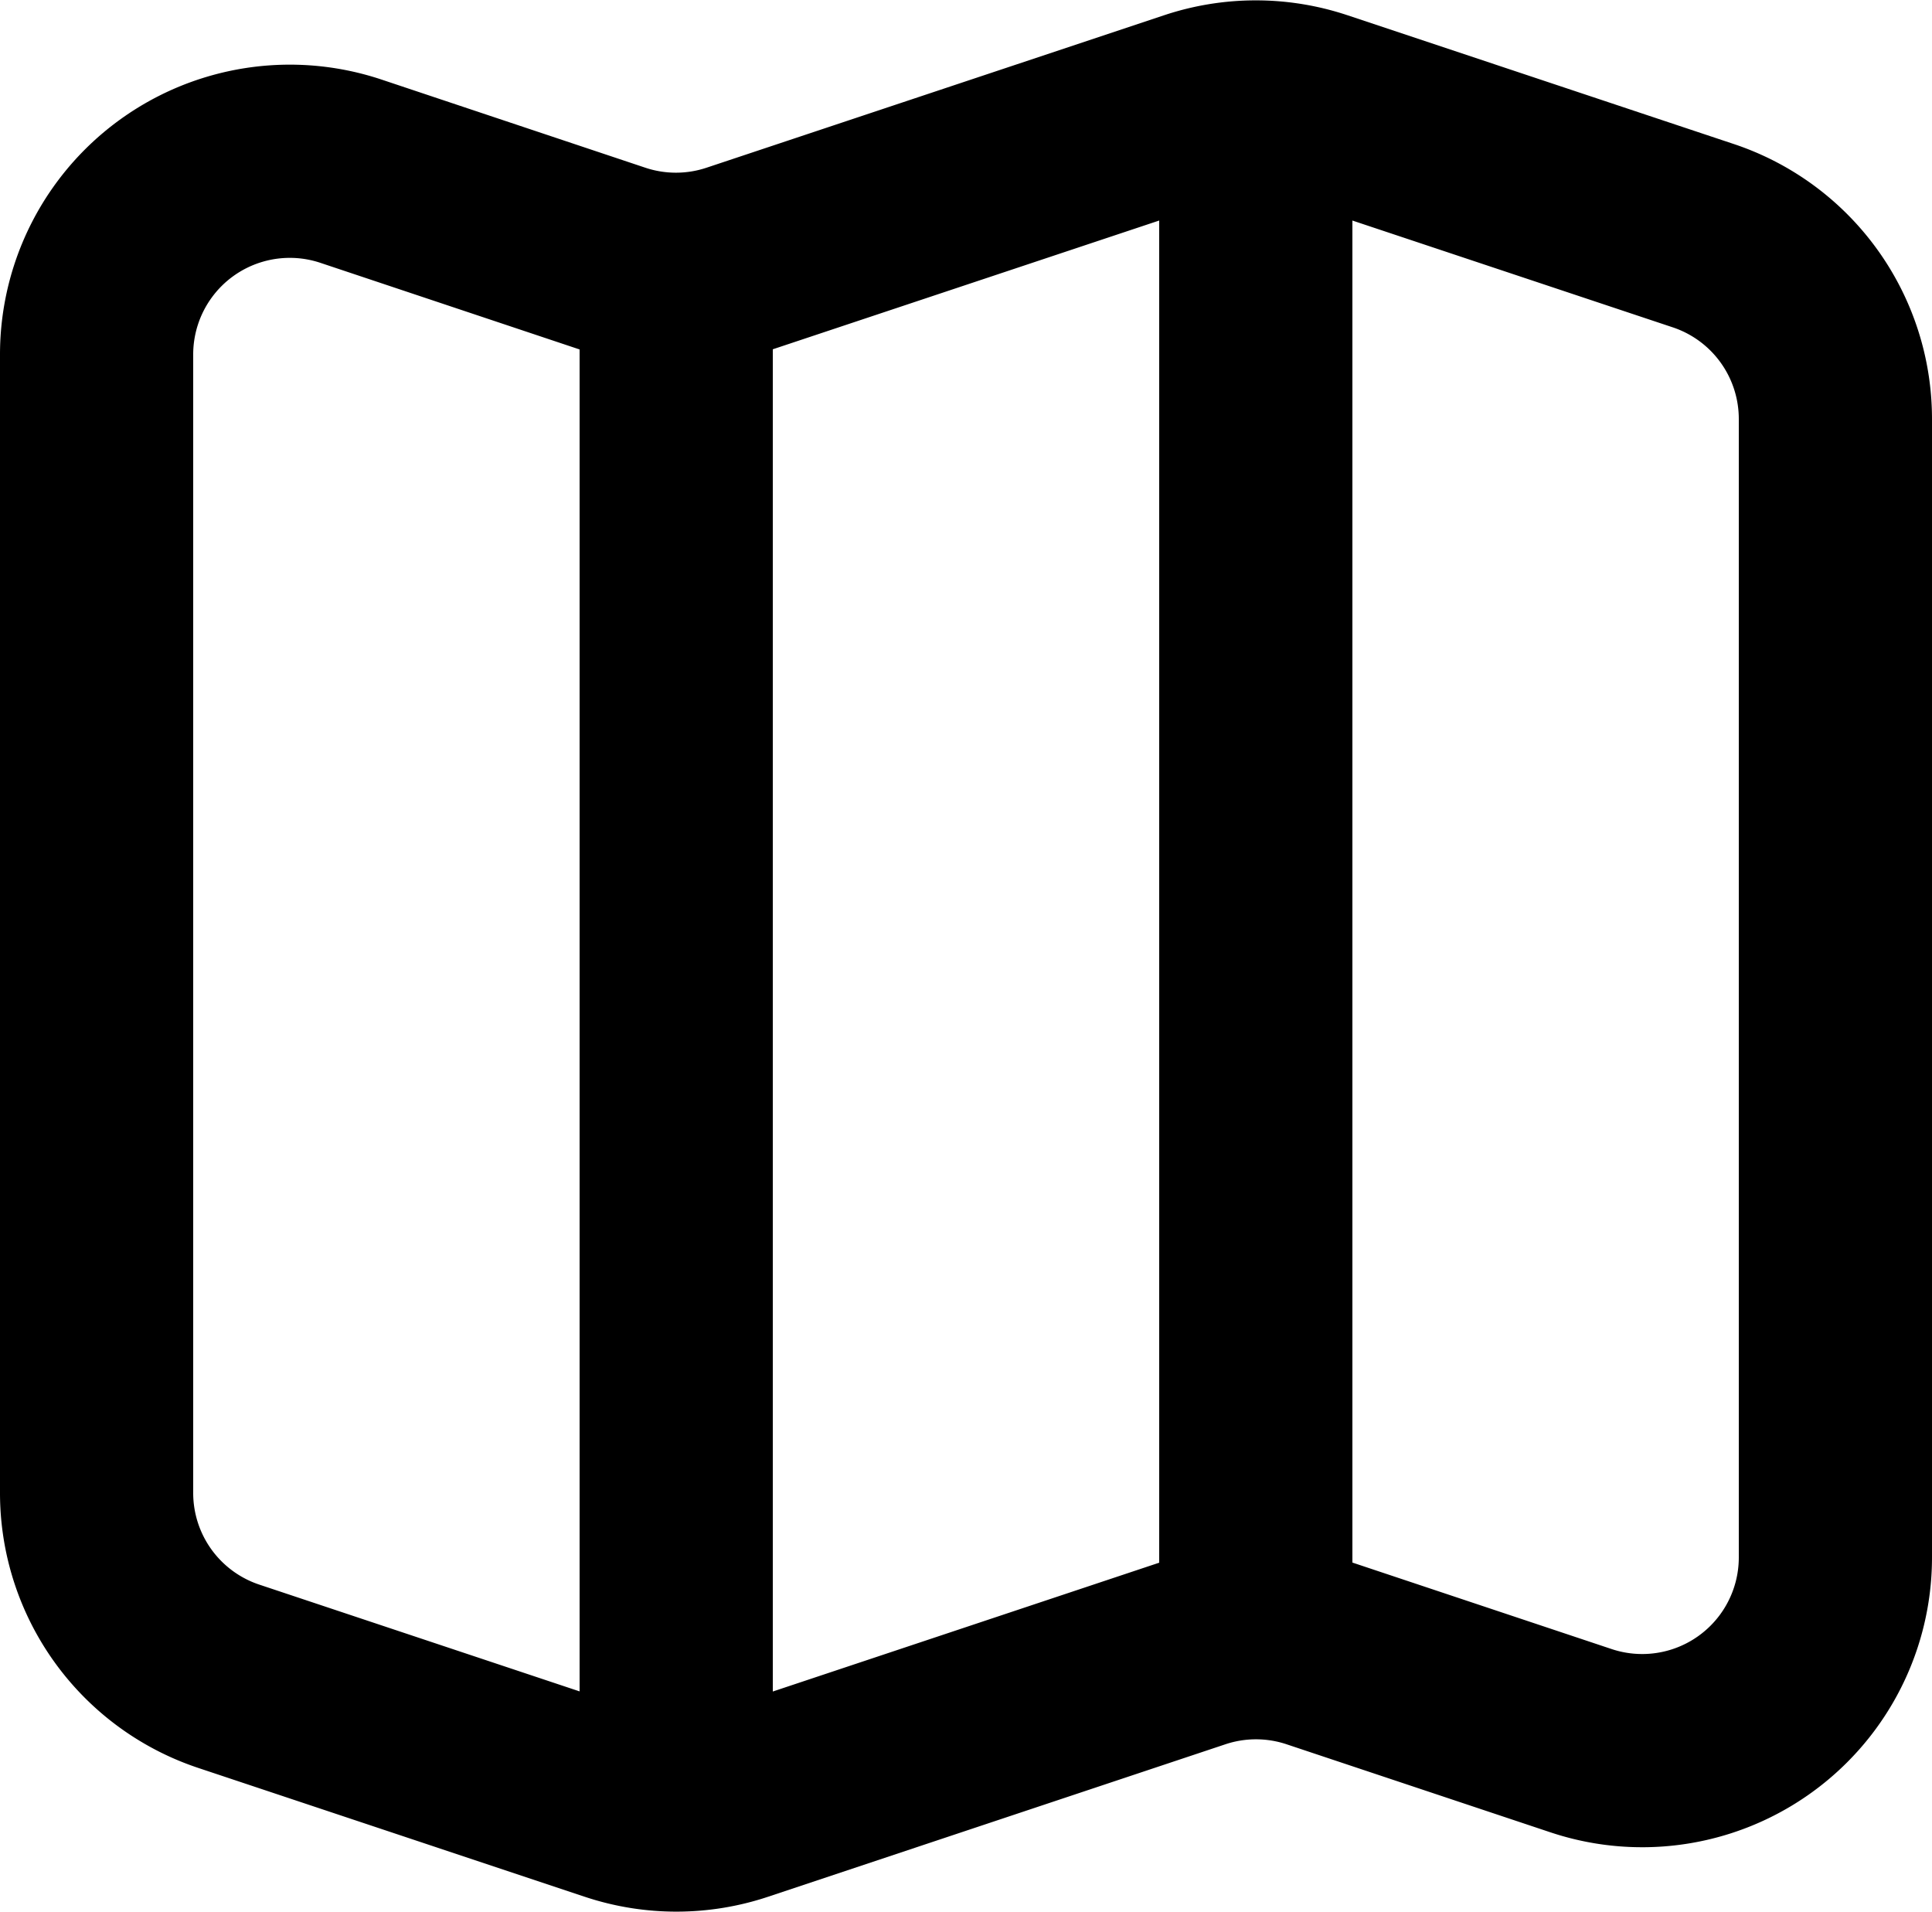 <svg xmlns="http://www.w3.org/2000/svg" width="30" height="29.687" viewBox="0 0 30 29.687">
  <g id="Icon_akar-map" data-name="Icon akar-map" transform="translate(-3 -3.156)">
    <path id="Path_31" data-name="Path 31" d="M12.552,7.185l-4.1-1.37A3,3,0,0,0,4.5,8.663V26.337a3,3,0,0,0,2.053,2.847l6,2a3,3,0,0,0,1.9,0l7.1-2.367a3,3,0,0,1,1.9,0l4.1,1.368A3,3,0,0,0,31.5,27.336V9.663a3,3,0,0,0-2.05-2.847l-6-2a3,3,0,0,0-1.9,0L14.446,7.183a3,3,0,0,1-1.9,0Z" fill="none" stroke="#000" stroke-linecap="round" stroke-linejoin="round" stroke-width="3"/>
    <path id="Path_32" data-name="Path 32" d="M13.5,7.5v24m9-27v24" fill="none" stroke="#000" stroke-linejoin="round" stroke-width="3"/>
  </g>
</svg>
